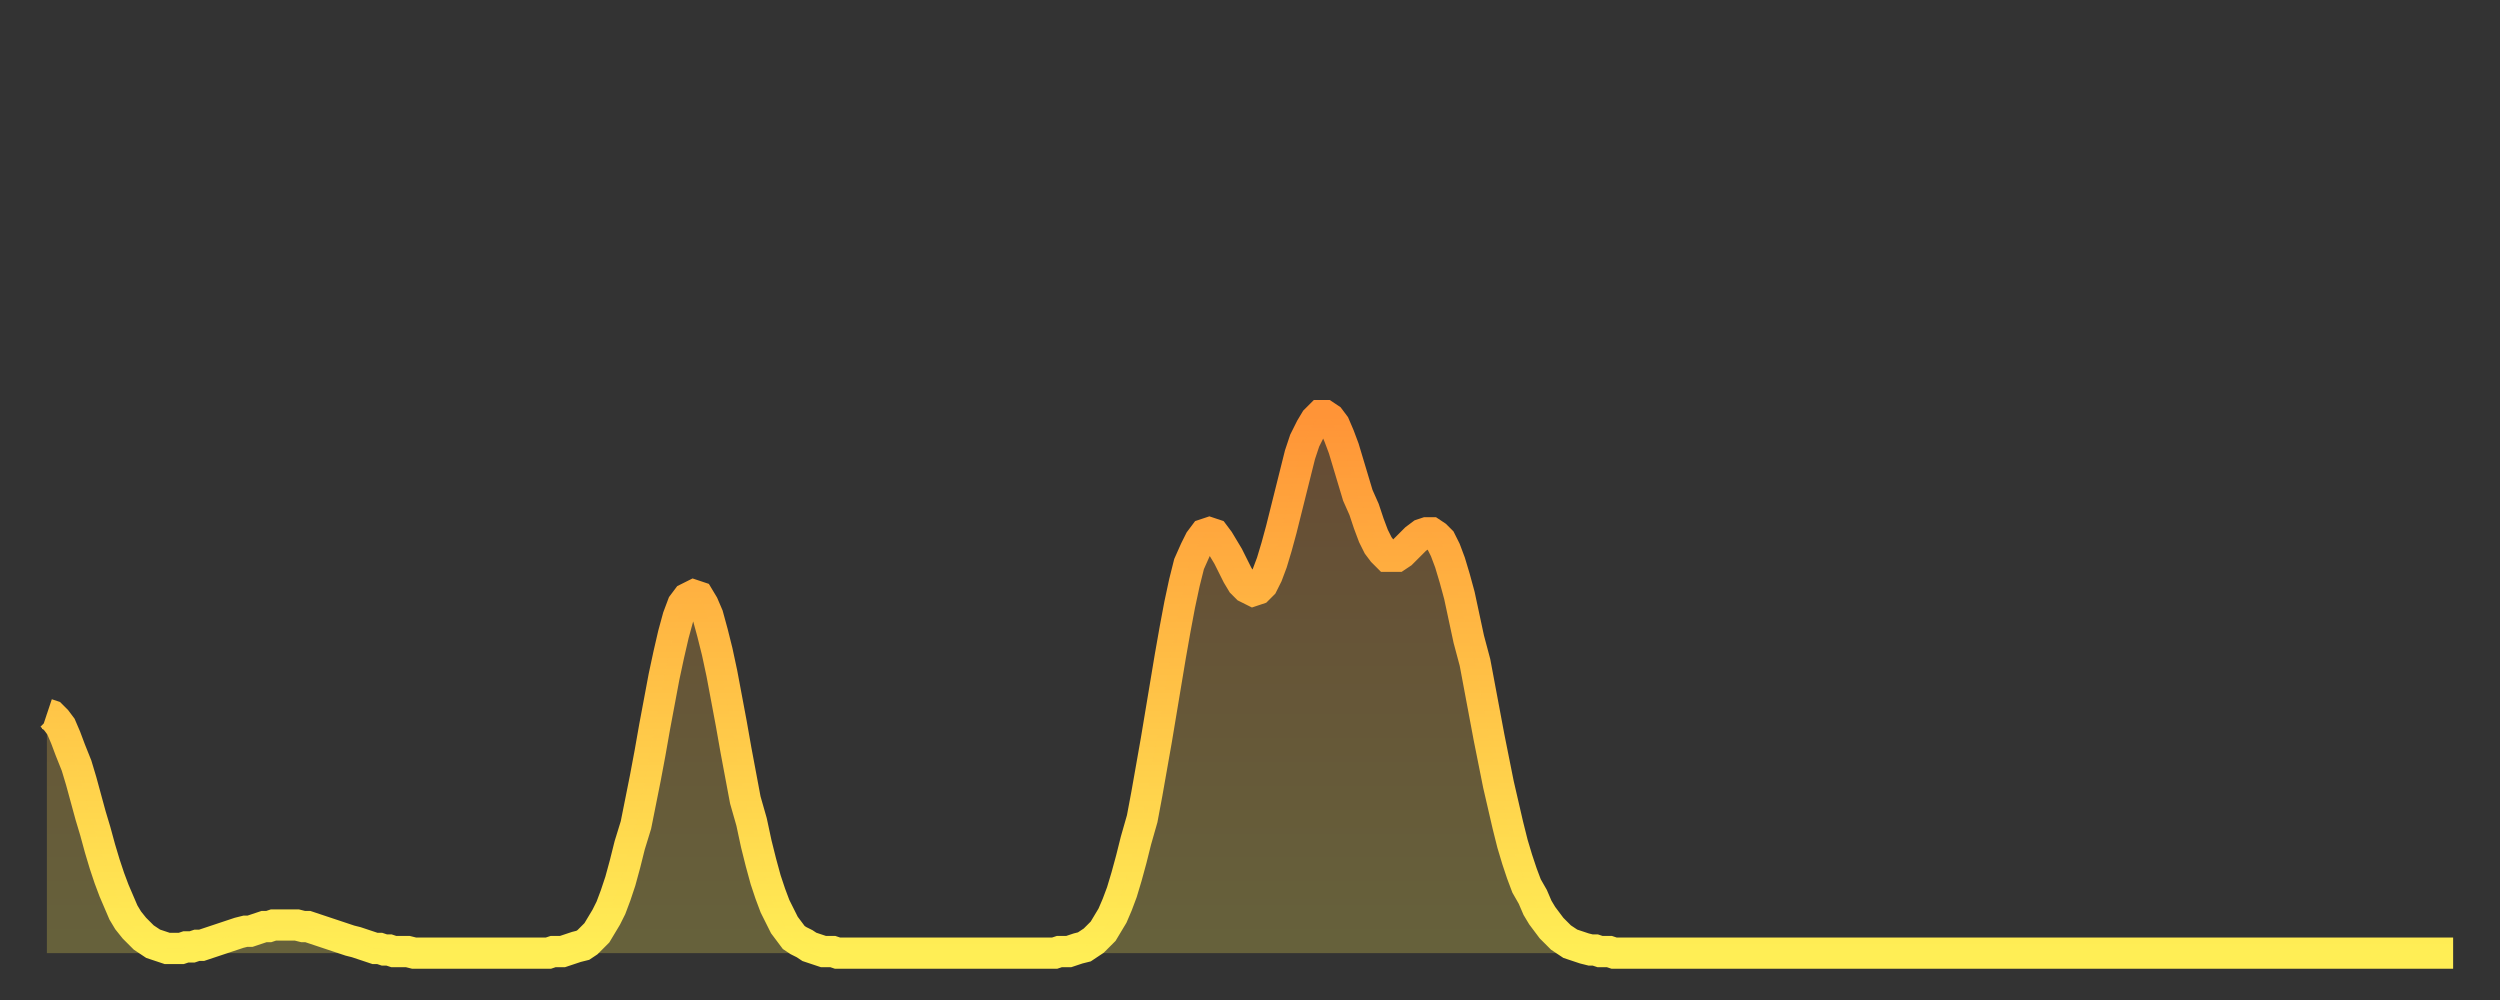 <?xml version="1.0" encoding="utf-8" ?>
<svg baseProfile="full" height="64" version="1.1" width="160" xmlns="http://www.w3.org/2000/svg" xmlns:ev="http://www.w3.org/2001/xml-events" xmlns:xlink="http://www.w3.org/1999/xlink"><rect width="100%" height="100%" fill="#333333" stroke="none"/><defs><linearGradient id="id308538" x1="0" x2="0" y1="0" y2="1"><stop offset="0%" stop-color="#ff9437" /><stop offset="50%" stop-color="#ffc146" /><stop offset="100%" stop-color="#ffee55" /></linearGradient></defs><g transform="translate(3,3)"><g><path d="M 0.0 42.7 0.3 42.8 0.6 43.1 0.9 43.5 1.2 44.2 1.5 45.0 1.9 46.0 2.2 47.0 2.5 48.1 2.8 49.2 3.1 50.2 3.4 51.3 3.7 52.3 4.0 53.2 4.3 54.0 4.6 54.7 4.9 55.4 5.2 55.9 5.6 56.4 5.9 56.7 6.2 57.0 6.5 57.2 6.8 57.4 7.1 57.5 7.4 57.6 7.7 57.7 8.0 57.7 8.3 57.7 8.6 57.7 8.9 57.6 9.3 57.6 9.6 57.5 9.9 57.5 10.2 57.4 10.5 57.3 10.8 57.2 11.1 57.1 11.4 57.0 11.7 56.9 12.0 56.8 12.3 56.7 12.7 56.6 13.0 56.6 13.3 56.5 13.6 56.4 13.9 56.3 14.2 56.3 14.5 56.2 14.8 56.2 15.1 56.2 15.4 56.2 15.7 56.2 16.0 56.2 16.4 56.3 16.7 56.3 17.0 56.4 17.3 56.5 17.6 56.6 17.9 56.7 18.2 56.8 18.5 56.9 18.8 57.0 19.1 57.1 19.4 57.2 19.8 57.3 20.1 57.4 20.4 57.5 20.7 57.6 21.0 57.7 21.3 57.7 21.6 57.8 21.9 57.8 22.2 57.9 22.5 57.9 22.8 57.9 23.1 57.9 23.5 58.0 23.8 58.0 24.1 58.0 24.4 58.0 24.7 58.0 25.0 58.0 25.3 58.0 25.6 58.0 25.9 58.0 26.2 58.0 26.5 58.0 26.8 58.0 27.2 58.0 27.5 58.0 27.8 58.0 28.1 58.0 28.4 58.0 28.7 58.0 29.0 58.0 29.3 58.0 29.6 58.0 29.9 58.0 30.2 58.0 30.6 58.0 30.9 58.0 31.2 58.0 31.5 58.0 31.8 58.0 32.1 58.0 32.4 57.9 32.7 57.9 33.0 57.9 33.3 57.8 33.6 57.7 33.9 57.6 34.3 57.5 34.6 57.3 34.9 57.0 35.2 56.7 35.5 56.2 35.8 55.7 36.1 55.1 36.4 54.3 36.7 53.4 37.0 52.3 37.3 51.1 37.7 49.8 38.0 48.3 38.3 46.8 38.6 45.2 38.9 43.5 39.2 41.9 39.5 40.3 39.8 38.9 40.1 37.6 40.4 36.5 40.7 35.7 41.0 35.3 41.4 35.1 41.7 35.2 42.0 35.7 42.3 36.4 42.6 37.5 42.9 38.7 43.2 40.1 43.5 41.7 43.8 43.3 44.1 45.0 44.4 46.6 44.7 48.2 45.1 49.6 45.4 51.0 45.7 52.2 46.0 53.3 46.3 54.2 46.6 55.0 46.9 55.6 47.2 56.2 47.5 56.6 47.8 57.0 48.1 57.2 48.5 57.4 48.8 57.6 49.1 57.7 49.4 57.8 49.7 57.9 50.0 57.9 50.3 57.9 50.6 58.0 50.9 58.0 51.2 58.0 51.5 58.0 51.8 58.0 52.2 58.0 52.5 58.0 52.8 58.0 53.1 58.0 53.4 58.0 53.7 58.0 54.0 58.0 54.3 58.0 54.6 58.0 54.9 58.0 55.2 58.0 55.6 58.0 55.9 58.0 56.2 58.0 56.5 58.0 56.8 58.0 57.1 58.0 57.4 58.0 57.7 58.0 58.0 58.0 58.3 58.0 58.6 58.0 58.9 58.0 59.3 58.0 59.6 58.0 59.9 58.0 60.2 58.0 60.5 58.0 60.8 58.0 61.1 58.0 61.4 58.0 61.7 58.0 62.0 58.0 62.3 58.0 62.6 58.0 63.0 58.0 63.3 58.0 63.6 58.0 63.9 58.0 64.2 58.0 64.5 58.0 64.8 57.9 65.1 57.9 65.4 57.9 65.7 57.8 66.0 57.7 66.4 57.6 66.7 57.4 67.0 57.2 67.3 56.9 67.6 56.6 67.9 56.1 68.2 55.6 68.5 54.9 68.8 54.1 69.1 53.1 69.4 52.0 69.7 50.8 70.1 49.4 70.4 47.8 70.7 46.1 71.0 44.4 71.3 42.6 71.6 40.8 71.9 39.0 72.2 37.3 72.5 35.7 72.8 34.3 73.1 33.1 73.5 32.2 73.8 31.6 74.1 31.2 74.4 31.1 74.7 31.2 75.0 31.6 75.3 32.1 75.6 32.6 75.9 33.2 76.2 33.8 76.5 34.3 76.8 34.6 77.2 34.8 77.5 34.7 77.8 34.4 78.1 33.8 78.4 33.0 78.7 32.0 79.0 30.9 79.3 29.7 79.6 28.5 79.9 27.3 80.2 26.1 80.5 25.2 80.9 24.4 81.2 23.9 81.5 23.6 81.8 23.6 82.1 23.8 82.4 24.2 82.7 24.9 83.0 25.7 83.3 26.7 83.6 27.7 83.9 28.7 84.3 29.6 84.6 30.5 84.9 31.3 85.2 31.9 85.5 32.3 85.8 32.6 86.1 32.6 86.4 32.6 86.7 32.4 87.0 32.1 87.3 31.8 87.6 31.5 88.0 31.2 88.3 31.1 88.6 31.1 88.9 31.3 89.2 31.6 89.5 32.2 89.8 33.0 90.1 34.0 90.4 35.1 90.7 36.5 91.0 37.9 91.4 39.4 91.7 41.0 92.0 42.6 92.3 44.2 92.6 45.7 92.9 47.2 93.2 48.5 93.5 49.8 93.8 51.0 94.1 52.0 94.4 52.9 94.7 53.7 95.1 54.4 95.4 55.1 95.7 55.6 96.0 56.0 96.3 56.4 96.6 56.7 96.9 57.0 97.2 57.2 97.5 57.4 97.8 57.5 98.1 57.6 98.4 57.7 98.8 57.8 99.1 57.8 99.4 57.9 99.7 57.9 100.0 57.9 100.3 58.0 100.6 58.0 100.9 58.0 101.2 58.0 101.5 58.0 101.8 58.0 102.2 58.0 102.5 58.0 102.8 58.0 103.1 58.0 103.4 58.0 103.7 58.0 104.0 58.0 104.3 58.0 104.6 58.0 104.9 58.0 105.2 58.0 105.5 58.0 105.9 58.0 106.2 58.0 106.5 58.0 106.8 58.0 107.1 58.0 107.4 58.0 107.7 58.0 108.0 58.0 108.3 58.0 108.6 58.0 108.9 58.0 109.3 58.0 109.6 58.0 109.9 58.0 110.2 58.0 110.5 58.0 110.8 58.0 111.1 58.0 111.4 58.0 111.7 58.0 112.0 58.0 112.3 58.0 112.6 58.0 113.0 58.0 113.3 58.0 113.6 58.0 113.9 58.0 114.2 58.0 114.5 58.0 114.8 58.0 115.1 58.0 115.4 58.0 115.7 58.0 116.0 58.0 116.3 58.0 116.7 58.0 117.0 58.0 117.3 58.0 117.6 58.0 117.9 58.0 118.2 58.0 118.5 58.0 118.8 58.0 119.1 58.0 119.4 58.0 119.7 58.0 120.1 58.0 120.4 58.0 120.7 58.0 121.0 58.0 121.3 58.0 121.6 58.0 121.9 58.0 122.2 58.0 122.5 58.0 122.8 58.0 123.1 58.0 123.4 58.0 123.8 58.0 124.1 58.0 124.4 58.0 124.7 58.0 125.0 58.0 125.3 58.0 125.6 58.0 125.9 58.0 126.2 58.0 126.5 58.0 126.8 58.0 127.2 58.0 127.5 58.0 127.8 58.0 128.1 58.0 128.4 58.0 128.7 58.0 129.0 58.0 129.3 58.0 129.6 58.0 129.9 58.0 130.2 58.0 130.5 58.0 130.9 58.0 131.2 58.0 131.5 58.0 131.8 58.0 132.1 58.0 132.4 58.0 132.7 58.0 133.0 58.0 133.3 58.0 133.6 58.0 133.9 58.0 134.2 58.0 134.6 58.0 134.9 58.0 135.2 58.0 135.5 58.0 135.8 58.0 136.1 58.0 136.4 58.0 136.7 58.0 137.0 58.0 137.3 58.0 137.6 58.0 138.0 58.0 138.3 58.0 138.6 58.0 138.9 58.0 139.2 58.0 139.5 58.0 139.8 58.0 140.1 58.0 140.4 58.0 140.7 58.0 141.0 58.0 141.3 58.0 141.7 58.0 142.0 58.0 142.3 58.0 142.6 58.0 142.9 58.0 143.2 58.0 143.5 58.0 143.8 58.0 144.1 58.0 144.4 58.0 144.7 58.0 145.1 58.0 145.4 58.0 145.7 58.0 146.0 58.0 146.3 58.0 146.6 58.0 146.9 58.0 147.2 58.0 147.5 58.0 147.8 58.0 148.1 58.0 148.4 58.0 148.8 58.0 149.1 58.0 149.4 58.0 149.7 58.0 150.0 58.0 150.3 58.0 150.6 58.0 150.9 58.0 151.2 58.0 151.5 58.0 151.8 58.0 152.1 58.0 152.5 58.0 152.8 58.0 153.1 58.0 153.4 58.0 153.7 58.0 154.0 58.0" fill="none" id="graph-curve" opacity="1" stroke="url(#id308538)" stroke-width="2" /><path d="M 0 58 L 0.0 42.7 0.3 42.8 0.6 43.1 0.9 43.5 1.2 44.2 1.5 45.0 1.9 46.0 2.2 47.0 2.5 48.1 2.8 49.2 3.1 50.2 3.4 51.3 3.7 52.3 4.0 53.2 4.3 54.0 4.6 54.7 4.9 55.4 5.2 55.9 5.6 56.4 5.9 56.7 6.2 57.0 6.5 57.2 6.8 57.4 7.1 57.5 7.4 57.6 7.7 57.7 8.0 57.7 8.3 57.7 8.6 57.7 8.9 57.6 9.3 57.6 9.6 57.5 9.9 57.5 10.2 57.4 10.5 57.3 10.8 57.2 11.1 57.1 11.4 57.0 11.7 56.9 12.0 56.8 12.3 56.7 12.7 56.6 13.0 56.6 13.3 56.5 13.6 56.4 13.9 56.3 14.2 56.3 14.5 56.2 14.8 56.2 15.1 56.2 15.4 56.2 15.7 56.2 16.0 56.2 16.4 56.3 16.7 56.3 17.0 56.4 17.3 56.5 17.6 56.6 17.9 56.7 18.2 56.8 18.5 56.9 18.8 57.0 19.1 57.1 19.4 57.2 19.8 57.3 20.1 57.4 20.4 57.5 20.7 57.6 21.0 57.7 21.3 57.7 21.6 57.8 21.9 57.8 22.2 57.9 22.5 57.9 22.8 57.9 23.1 57.9 23.5 58.0 23.8 58.0 24.1 58.0 24.4 58.0 24.7 58.0 25.0 58.0 25.3 58.0 25.6 58.0 25.9 58.0 26.2 58.0 26.5 58.0 26.8 58.0 27.2 58.0 27.5 58.0 27.8 58.0 28.1 58.0 28.4 58.0 28.7 58.0 29.0 58.0 29.3 58.0 29.6 58.0 29.9 58.0 30.2 58.0 30.6 58.0 30.9 58.0 31.2 58.0 31.5 58.0 31.8 58.0 32.1 58.0 32.4 57.9 32.7 57.9 33.0 57.9 33.3 57.8 33.6 57.7 33.9 57.6 34.3 57.5 34.6 57.3 34.9 57.0 35.2 56.7 35.5 56.2 35.8 55.7 36.1 55.1 36.4 54.3 36.7 53.4 37.0 52.3 37.3 51.1 37.7 49.8 38.0 48.3 38.3 46.8 38.6 45.2 38.9 43.5 39.2 41.9 39.5 40.3 39.8 38.9 40.1 37.6 40.4 36.5 40.7 35.7 41.0 35.3 41.4 35.1 41.7 35.2 42.0 35.7 42.3 36.4 42.6 37.5 42.9 38.7 43.2 40.1 43.5 41.7 43.8 43.3 44.1 45.0 44.4 46.6 44.7 48.2 45.1 49.6 45.4 51.0 45.7 52.2 46.0 53.3 46.3 54.2 46.6 55.0 46.9 55.6 47.2 56.2 47.5 56.6 47.8 57.0 48.1 57.2 48.5 57.4 48.8 57.6 49.1 57.7 49.4 57.8 49.7 57.9 50.0 57.9 50.3 57.9 50.6 58.0 50.9 58.0 51.2 58.0 51.5 58.0 51.8 58.0 52.2 58.0 52.5 58.0 52.8 58.0 53.1 58.0 53.4 58.0 53.7 58.0 54.0 58.0 54.3 58.0 54.6 58.0 54.9 58.0 55.2 58.0 55.6 58.0 55.9 58.0 56.2 58.0 56.5 58.0 56.8 58.0 57.1 58.0 57.4 58.0 57.7 58.0 58.0 58.0 58.3 58.0 58.6 58.0 58.9 58.0 59.3 58.0 59.6 58.0 59.9 58.0 60.2 58.0 60.5 58.0 60.8 58.0 61.1 58.0 61.4 58.0 61.7 58.0 62.0 58.0 62.3 58.0 62.6 58.0 63.0 58.0 63.3 58.0 63.6 58.0 63.9 58.0 64.2 58.0 64.5 58.0 64.8 57.9 65.1 57.9 65.4 57.9 65.7 57.8 66.0 57.7 66.4 57.6 66.7 57.4 67.0 57.2 67.3 56.9 67.6 56.6 67.9 56.1 68.2 55.6 68.5 54.9 68.8 54.1 69.1 53.1 69.4 52.0 69.7 50.8 70.1 49.4 70.4 47.8 70.7 46.1 71.0 44.4 71.3 42.6 71.6 40.8 71.9 39.0 72.2 37.3 72.5 35.7 72.8 34.3 73.1 33.1 73.5 32.2 73.8 31.6 74.1 31.2 74.4 31.1 74.7 31.2 75.0 31.6 75.3 32.1 75.6 32.6 75.9 33.2 76.2 33.8 76.5 34.3 76.8 34.6 77.2 34.8 77.5 34.7 77.8 34.4 78.1 33.8 78.4 33.0 78.7 32.0 79.0 30.9 79.3 29.7 79.6 28.5 79.9 27.3 80.2 26.1 80.5 25.2 80.9 24.4 81.2 23.9 81.5 23.6 81.8 23.6 82.1 23.8 82.4 24.2 82.7 24.9 83.0 25.7 83.3 26.7 83.6 27.7 83.9 28.7 84.3 29.6 84.6 30.5 84.9 31.3 85.2 31.9 85.5 32.3 85.8 32.6 86.1 32.6 86.4 32.6 86.7 32.4 87.0 32.1 87.3 31.8 87.6 31.5 88.0 31.2 88.3 31.1 88.6 31.1 88.9 31.3 89.2 31.6 89.5 32.2 89.8 33.0 90.1 34.0 90.4 35.1 90.7 36.5 91.0 37.9 91.4 39.4 91.7 41.0 92.0 42.6 92.3 44.2 92.6 45.7 92.9 47.2 93.2 48.5 93.5 49.8 93.8 51.0 94.1 52.0 94.4 52.9 94.7 53.7 95.1 54.4 95.4 55.1 95.7 55.6 96.0 56.0 96.3 56.4 96.6 56.7 96.9 57.0 97.2 57.2 97.5 57.4 97.8 57.5 98.1 57.6 98.4 57.7 98.8 57.8 99.1 57.8 99.4 57.9 99.7 57.9 100.0 57.9 100.3 58.0 100.6 58.0 100.9 58.0 101.2 58.0 101.5 58.0 101.8 58.0 102.2 58.0 102.5 58.0 102.8 58.0 103.1 58.0 103.4 58.0 103.7 58.0 104.0 58.0 104.3 58.0 104.6 58.0 104.9 58.0 105.2 58.0 105.5 58.0 105.9 58.0 106.2 58.0 106.5 58.0 106.8 58.0 107.1 58.0 107.4 58.0 107.7 58.0 108.0 58.0 108.3 58.0 108.6 58.0 108.9 58.0 109.3 58.0 109.6 58.0 109.9 58.0 110.2 58.0 110.5 58.0 110.8 58.0 111.1 58.0 111.4 58.0 111.7 58.0 112.0 58.0 112.3 58.0 112.6 58.0 113.0 58.0 113.3 58.0 113.6 58.0 113.9 58.0 114.2 58.0 114.5 58.0 114.8 58.0 115.1 58.0 115.4 58.0 115.7 58.0 116.0 58.0 116.3 58.0 116.7 58.0 117.0 58.0 117.3 58.0 117.6 58.0 117.9 58.0 118.2 58.0 118.5 58.0 118.8 58.0 119.1 58.0 119.4 58.0 119.7 58.0 120.1 58.0 120.4 58.0 120.7 58.0 121.0 58.0 121.3 58.0 121.6 58.0 121.9 58.0 122.2 58.0 122.5 58.0 122.8 58.0 123.1 58.0 123.4 58.0 123.8 58.0 124.1 58.0 124.4 58.0 124.7 58.0 125.0 58.0 125.3 58.0 125.6 58.0 125.9 58.0 126.2 58.0 126.5 58.0 126.8 58.0 127.2 58.0 127.5 58.0 127.8 58.0 128.1 58.0 128.4 58.0 128.7 58.0 129.0 58.0 129.3 58.0 129.6 58.0 129.9 58.0 130.2 58.0 130.5 58.0 130.9 58.0 131.2 58.0 131.5 58.0 131.8 58.0 132.1 58.0 132.4 58.0 132.7 58.0 133.0 58.0 133.3 58.0 133.6 58.0 133.9 58.0 134.2 58.0 134.6 58.0 134.9 58.0 135.2 58.0 135.5 58.0 135.8 58.0 136.1 58.0 136.4 58.0 136.7 58.0 137.0 58.0 137.3 58.0 137.6 58.0 138.0 58.0 138.3 58.0 138.6 58.0 138.9 58.0 139.2 58.0 139.5 58.0 139.8 58.0 140.1 58.0 140.4 58.0 140.7 58.0 141.0 58.0 141.3 58.0 141.7 58.0 142.0 58.0 142.3 58.0 142.6 58.0 142.9 58.0 143.2 58.0 143.5 58.0 143.8 58.0 144.1 58.0 144.4 58.0 144.7 58.0 145.1 58.0 145.4 58.0 145.7 58.0 146.0 58.0 146.3 58.0 146.6 58.0 146.9 58.0 147.2 58.0 147.5 58.0 147.8 58.0 148.1 58.0 148.4 58.0 148.8 58.0 149.1 58.0 149.4 58.0 149.7 58.0 150.0 58.0 150.3 58.0 150.6 58.0 150.9 58.0 151.2 58.0 151.5 58.0 151.8 58.0 152.1 58.0 152.5 58.0 152.8 58.0 153.1 58.0 153.4 58.0 153.7 58.0 154.0 58.0 154 58" fill="url(#id308538)" fill-opacity=".25" id="graph-shadow" /></g></g></svg>